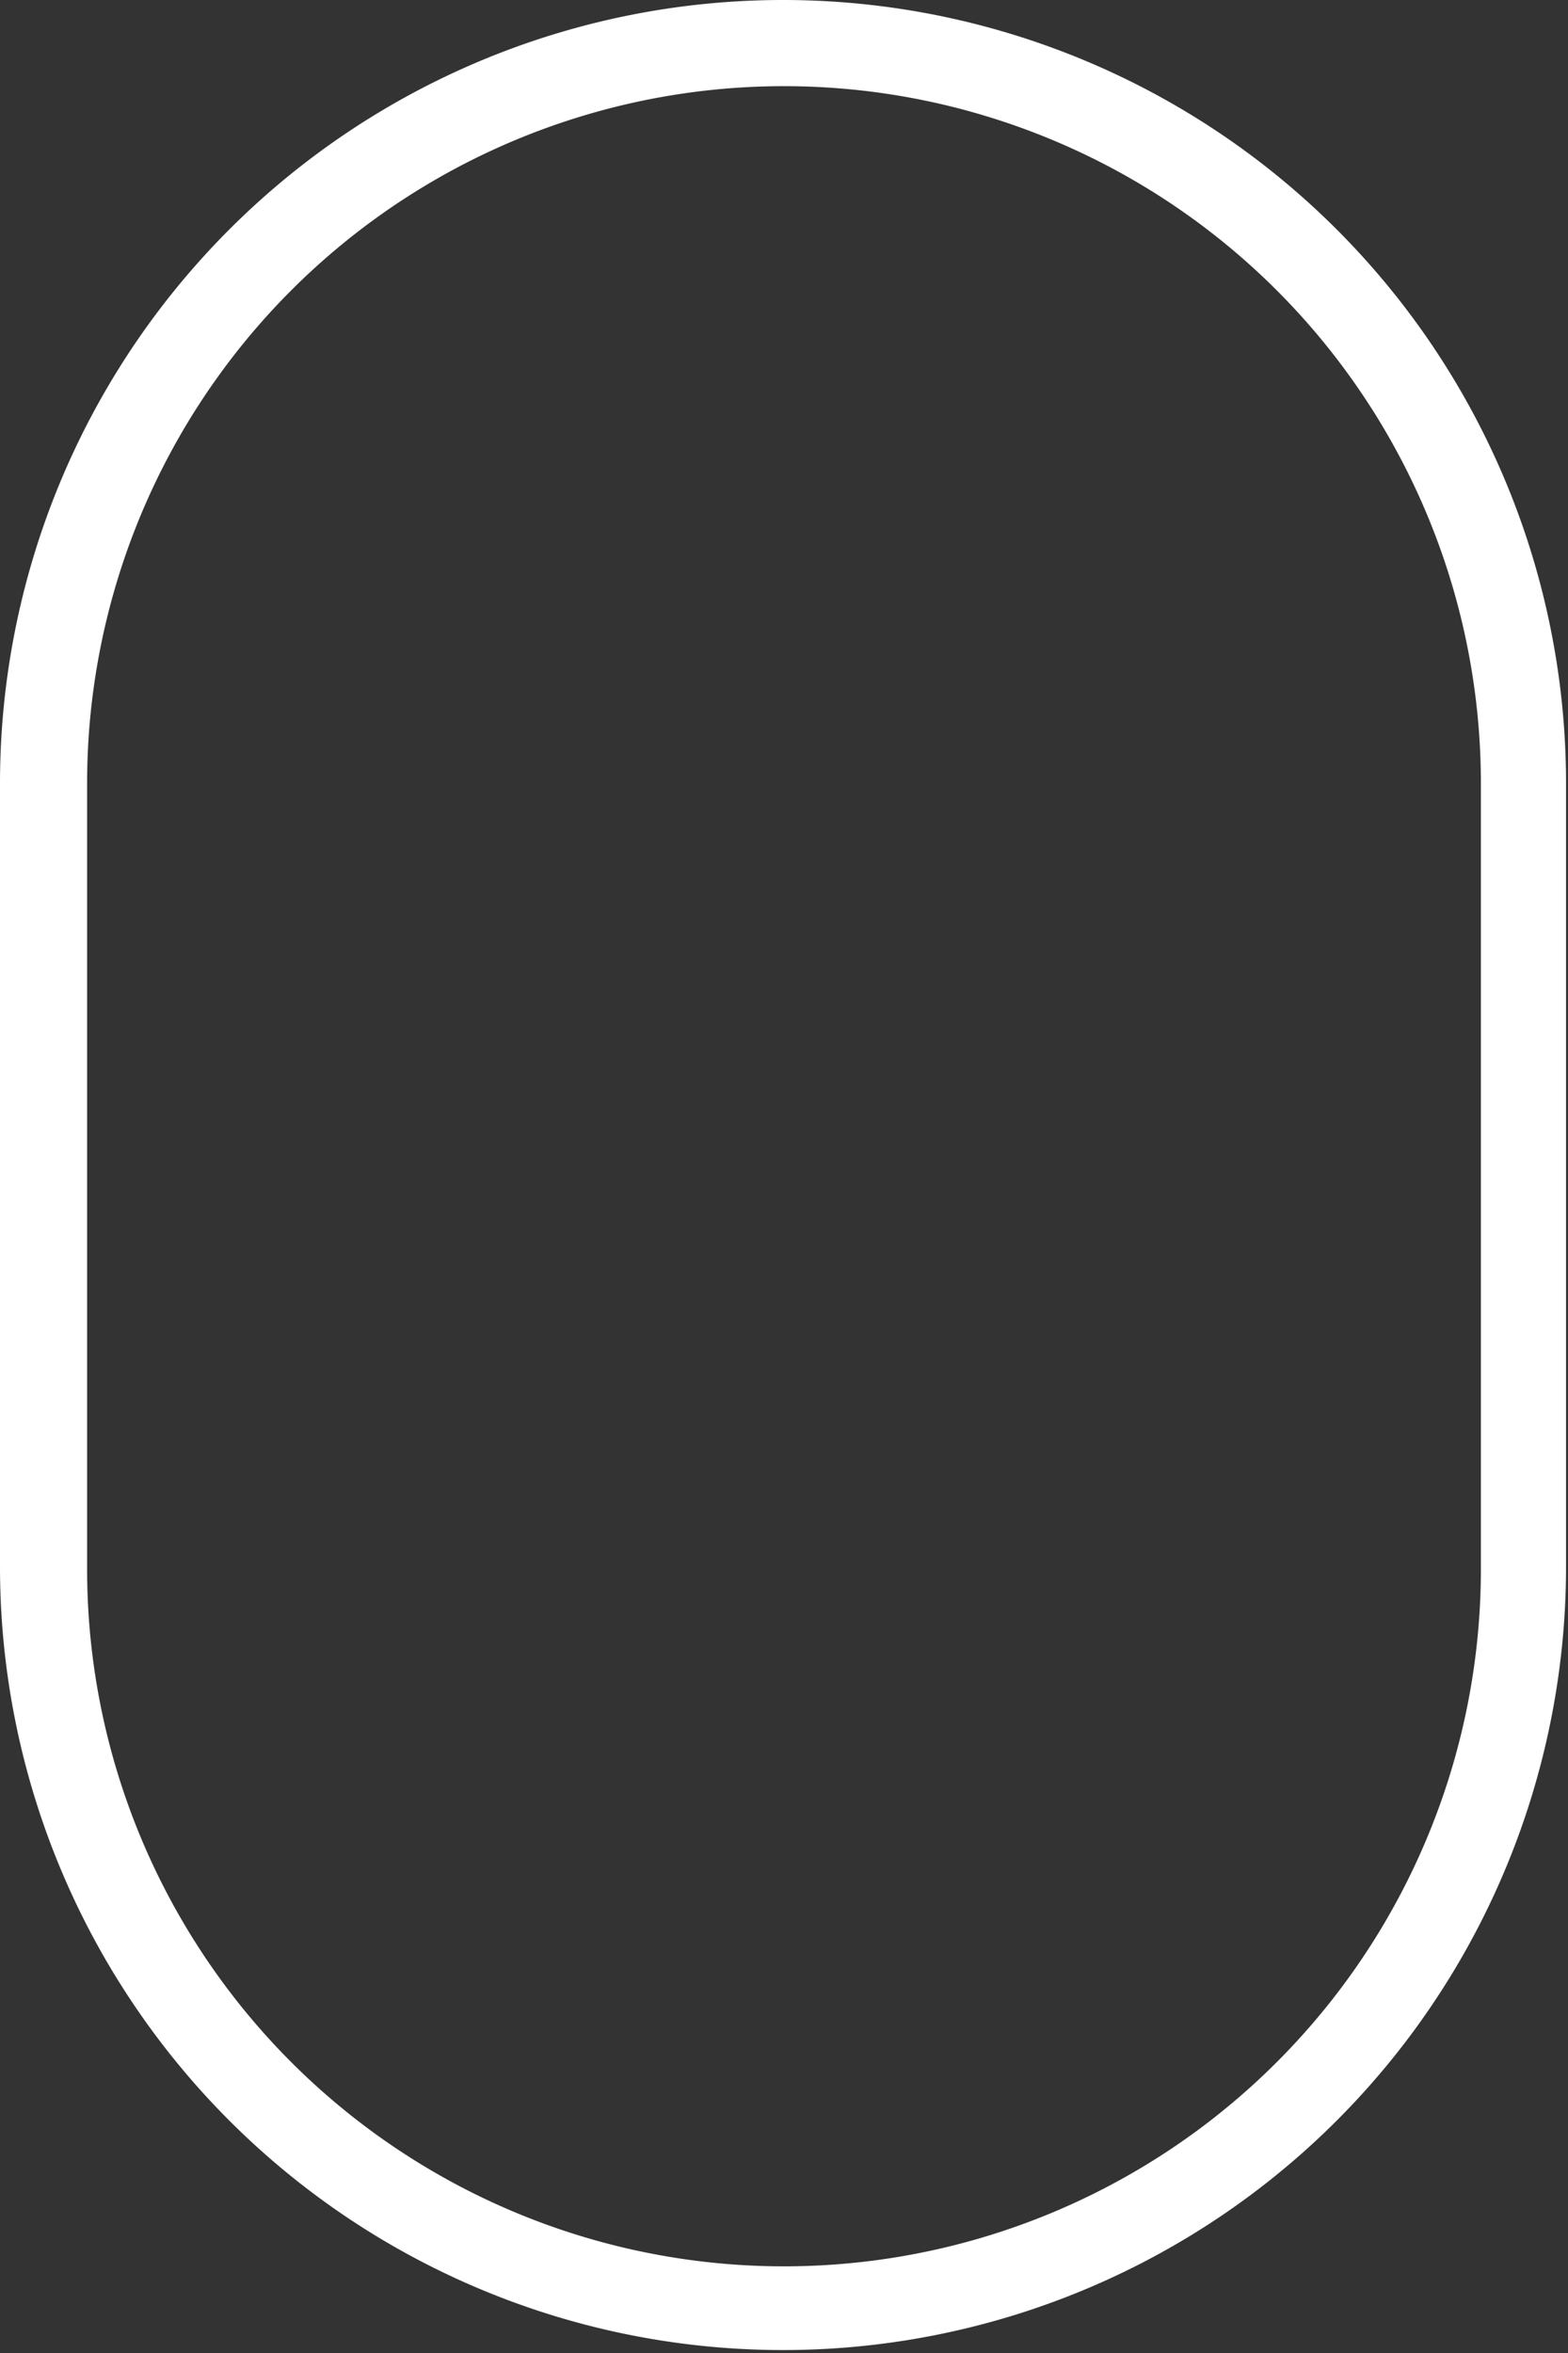 <svg xmlns="http://www.w3.org/2000/svg" viewBox="0 0 32.04 48.06"><rect x="0" y="0" width="32.04" height="48.06" fill="#333333" stroke="none"/><defs><style>.cls-1{fill:#fff;}</style></defs><title>icon_scroll_frame</title><g id="レイヤー_2" data-name="レイヤー 2"><g id="ハンバーガー"><path class="cls-1" d="M16,0A16,16,0,0,0,0,16v16a16,16,0,0,0,32,0V16A16,16,0,0,0,16,0ZM30.26,32.05a14.24,14.24,0,0,1-28.48,0V16a14.24,14.24,0,0,1,28.48,0Z"/></g></g></svg>